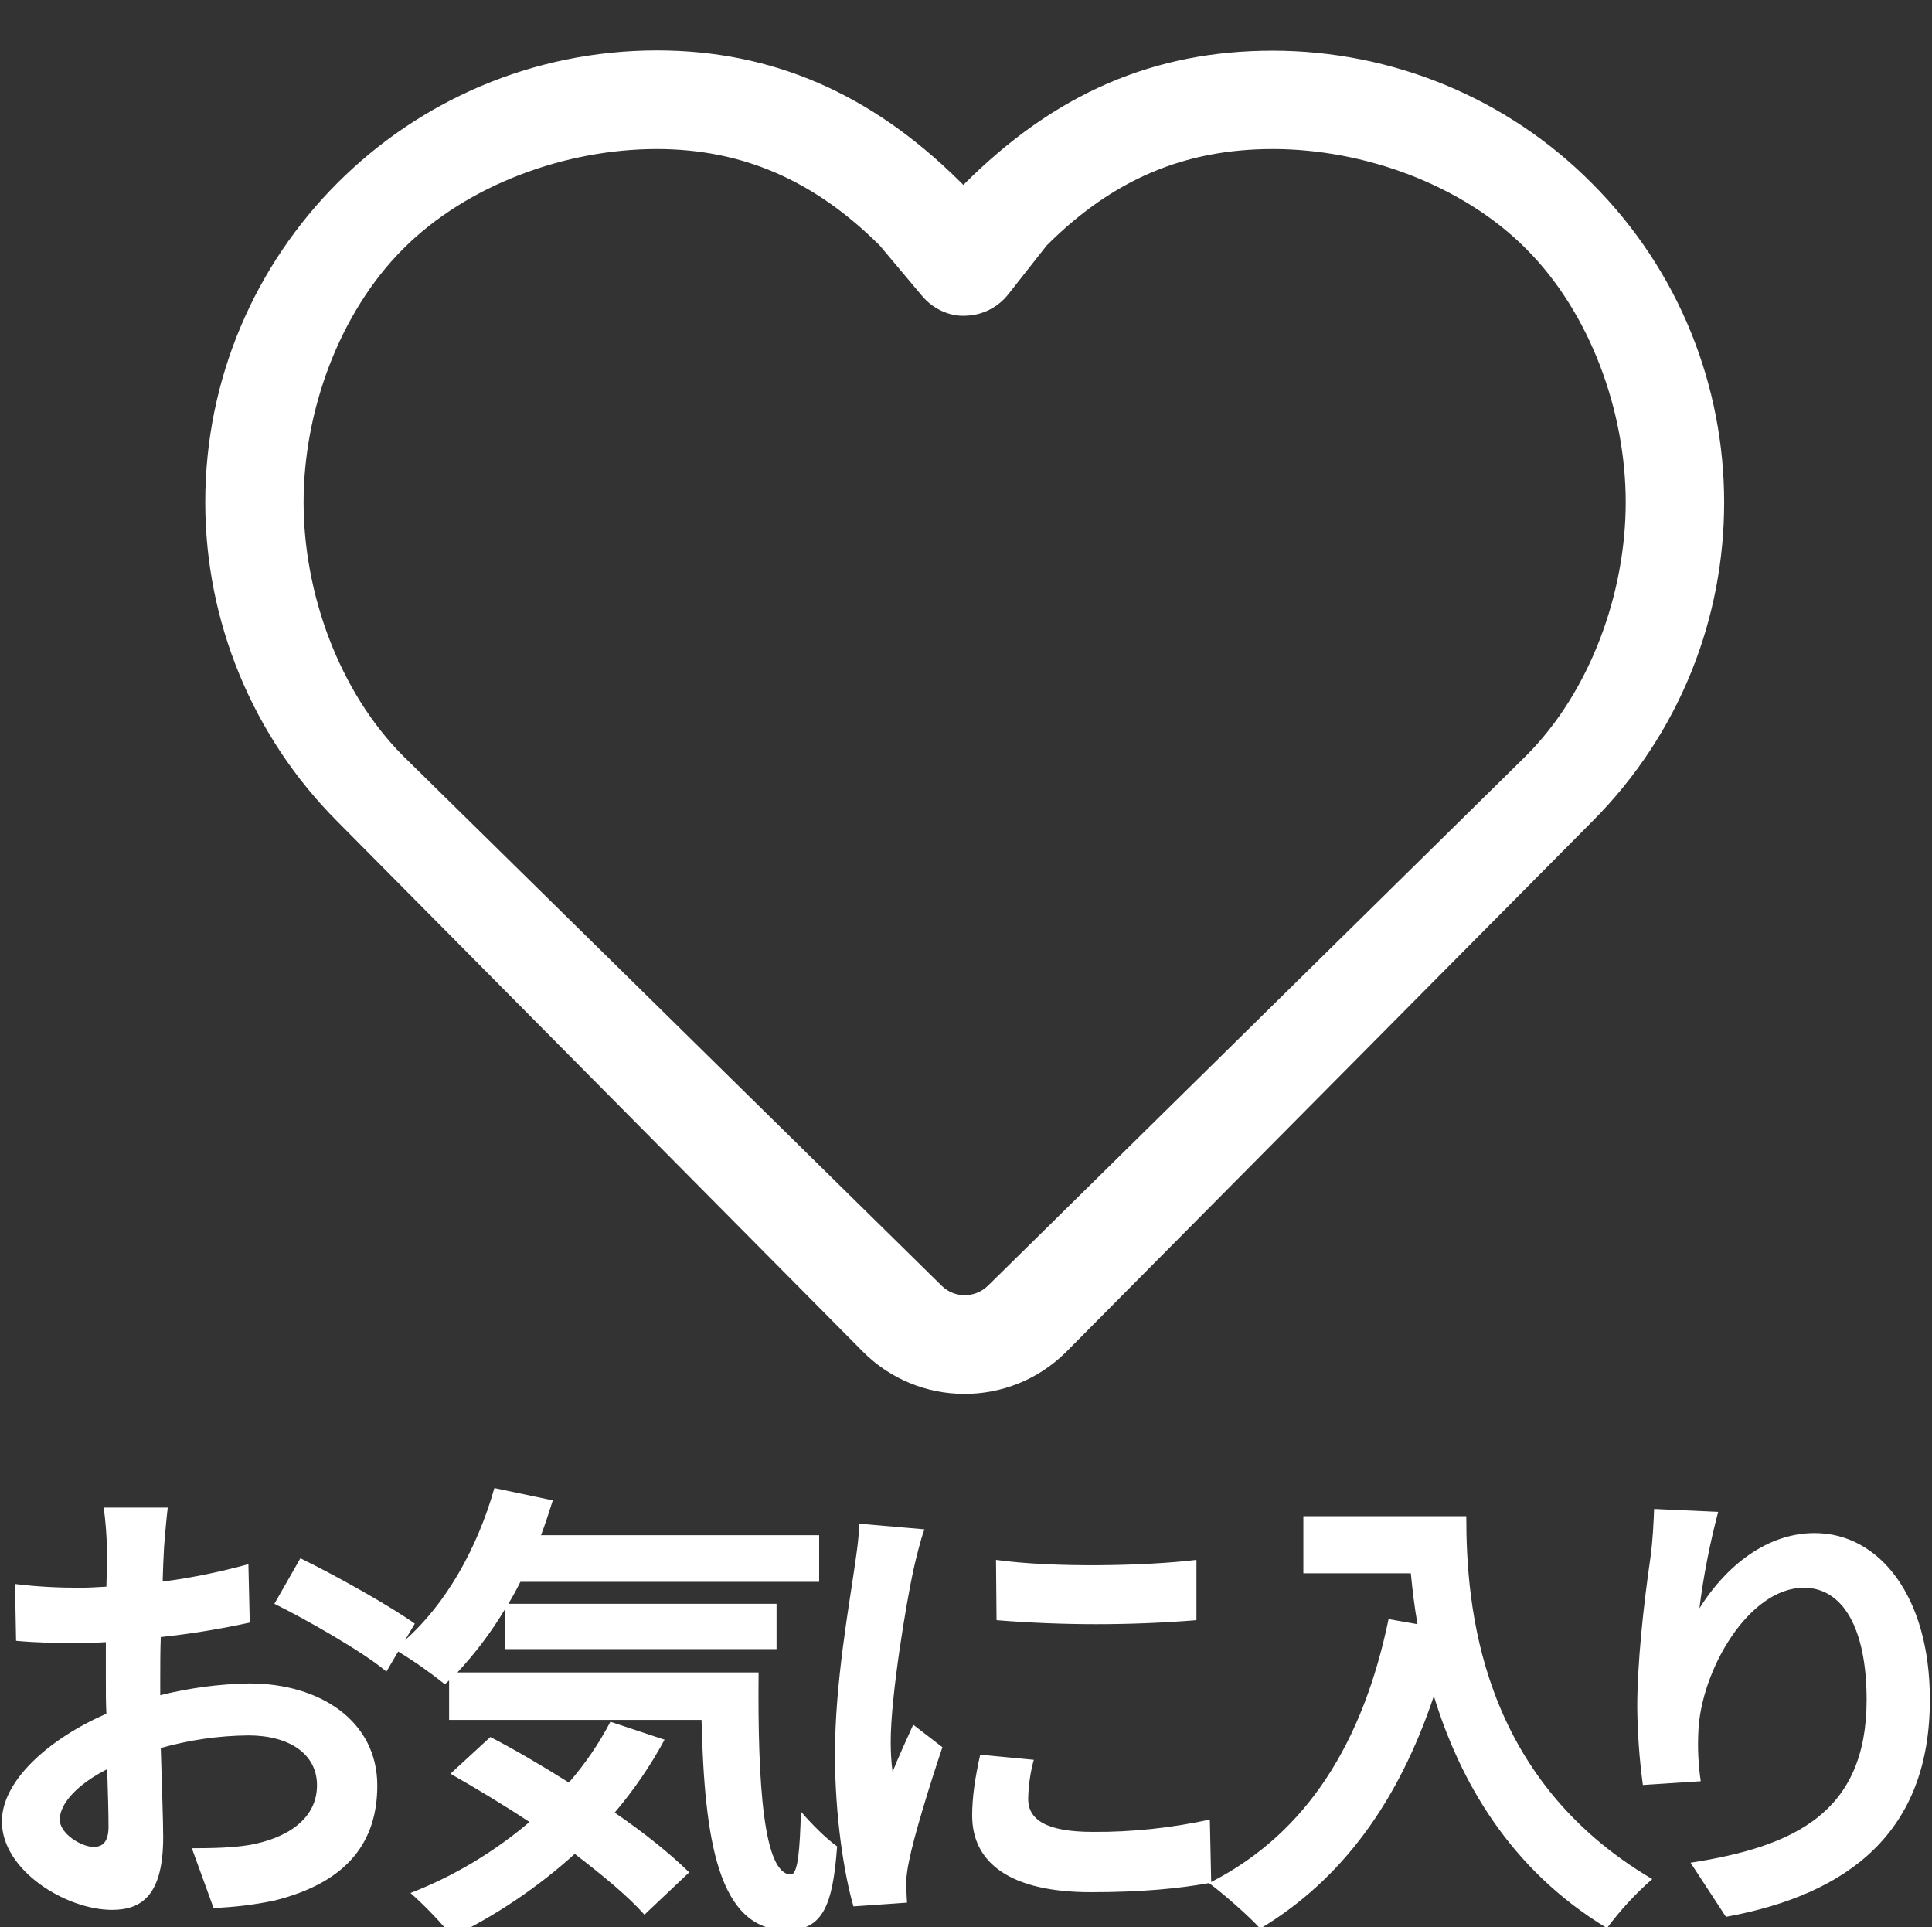 <?xml version="1.0" encoding="utf-8"?>
<!-- Generator: Adobe Illustrator 21.1.0, SVG Export Plug-In . SVG Version: 6.00 Build 0)  -->
<svg version="1.1" id="レイヤー_1" xmlns="http://www.w3.org/2000/svg" xmlns:xlink="http://www.w3.org/1999/xlink" x="0px"
	 y="0px" viewBox="0 0 721 719" style="enable-background:new 0 0 721 719;" xml:space="preserve">
<rect x="0" y="0" width="721" height="719" fill="#333333" stroke="none"/>
<style type="text/css">
	.st0{fill:#FFFFFF;}
</style>
<path id="お気に入り" class="st0" d="M474.9,18.9c-44,0-81.2,15.8-115.3,50l-0.1,0.1c-0.4-0.5-0.9-0.9-1.4-1.4
	c-33.1-32.8-70.1-48.8-113-48.8C152,18.9,76.6,94.4,76.6,187.4c0,44.6,17.7,87.4,49.2,119l196.1,197.8c20.8,21,54.7,21.2,75.8,0.4
	c0.1-0.1,0.2-0.2,0.3-0.3l196.1-197.7c65.8-65.8,65.8-172.5-0.1-238.3C562.5,36.6,519.6,18.9,474.9,18.9z M569.5,282L368.6,479.8
	c-4.8,4.6-12.4,4.6-17.1,0L150.4,282c-23.9-24-37.1-60.7-37.1-94.6c0-33.9,13.2-70.6,37.2-94.6c24-24,60.7-37.2,94.6-37.2
	c32.1,0,58.9,11.8,83.2,36l15.8,18.8c4,4.8,10.2,7.7,16.1,7.4c6.2-0.1,12.1-3,16-7.9l14.4-18.3c24.6-24.6,51.4-36,84.4-36
	c33.9,0,70.6,13.2,94.5,37.2c24,24,37.2,60.7,37.2,94.6C606.7,221.3,593.5,258,569.5,282L569.5,282z M644.1,715.2L630.9,695
	c38.6-6,65.7-18.6,65.7-60.8c0-26.9-9-41.8-23.4-41.8c-20.6,0-38.5,30.9-39.4,53.8c-0.3,6.2,0,12.3,0.9,18.4l-21.6,1.4
	c-1.3-9.6-2-19.3-2.1-29c0-16.2,2.3-37.8,4.9-55.7c0.9-6.3,1.2-13.4,1.4-18.3l23.9,1.1c-3.1,11.8-5.5,23.9-7,36
	c8.3-13.4,23.4-28.1,43-28.1c24.2,0,43,23.7,43,62C720.3,683.3,690.1,706.8,644.1,715.2z M599.7,719.4c-36.4-22-55-55.2-64.6-86.6
	c-13.2,39.4-34.3,68.5-64.8,86.8c-3.9-4.4-13.7-13-19.1-17l0,0c-11.1,2-24.9,3.4-44.1,3.4c-30,0-44.3-10.9-44.3-28.6
	c0-7.2,1.2-14.6,3-22.7l20,1.9c-1.3,4.7-2,9.7-2.1,14.6c0,7.7,6.7,12.3,24.2,12.3c14.6,0.1,29.3-1.5,43.6-4.6l0.5,23.3
	c36-18.5,56.7-52.3,66.2-98.1L529,606c-1.2-6.7-1.9-13-2.5-19h-40.1v-21.3h60.8c0,33.2,4.7,97.3,69.4,135.4
	C610.3,706.6,604.7,712.7,599.7,719.4L599.7,719.4z M371.9,604.5l-0.2-22.5c21.4,3,56,2.3,74.8,0v22.5
	C421.7,606.5,396.7,606.5,371.9,604.5z M340.8,643.5l10.9,8.4c-4.9,14.6-10.7,33.4-12.5,42.7c-0.6,2.7-0.9,5.4-1.1,8.1
	c0.2,1.9,0.2,4.7,0.4,7.2l-20,1.4c-3.5-12.1-6.9-33.4-6.9-56.9c0-26.2,5.3-55.5,7.2-68.9c0.7-4.9,1.8-11.6,1.8-17l24.4,2.1
	c-1.4,3.5-3.5,12.3-4.2,15.5c-2.5,11.6-8.4,46.4-8.4,63.8c0,3.8,0.2,7.5,0.7,11.2C335.5,655,338.3,649.2,340.8,643.5L340.8,643.5z
	 M189.7,598.4h100.1v16.9H188.4v-14.8c-5.1,8.5-11,16.3-17.7,23.5h112.4c-0.4,42.2,1.9,75.4,12.1,75.4c2.6-0.2,3.3-9.3,3.7-23.5
	c4,4.7,9.3,10,13.5,13c-1.6,22-5.3,31.3-18.8,31.3c-25.6,0-30.7-33.6-31.8-78.5h-94.2V627l-1.6,1.4c-5.5-4.4-11.3-8.5-17.4-12.2
	l-4.4,7.5c-8.3-7.2-30.9-20-41.8-25.3l9.7-17c13.4,6.5,33.6,17.9,42.7,24.4l-3.6,6.1c15.3-13.5,27-34.4,33.3-56.7l21.8,4.6
	c-1.4,4.4-2.8,8.8-4.4,13h103.8v17.4H194.2C192.8,593,191.3,595.8,189.7,598.4z M93,628.1c26.7,0,47.8,14.2,47.8,38.1
	c0,20.6-10.7,36-38.3,42.9c-7.5,1.6-15.2,2.5-22.8,2.8l-8.1-22.3c7.9,0,15.3-0.2,21.4-1.2c14.1-2.5,25.3-9.7,25.3-22.3
	c0-11.8-10.5-18.6-25.6-18.6c-11.1,0.1-22,1.7-32.7,4.7c0.4,13.9,0.9,27.2,0.9,33.2c0,21.6-7.9,27.2-19.1,27.2
	c-17,0-41.1-14.6-41.1-33c0-15.3,17.7-30.9,39-40.2c-0.2-4-0.2-8.1-0.2-12.1v-14.6c-3.3,0.2-6.5,0.4-9.3,0.4
	c-7.9,0-16.7-0.2-24.2-0.9L5.6,591c8,1,16,1.4,24.1,1.4c3.2,0,6.5-0.2,10-0.4c0.2-6.1,0.2-11.2,0.2-14.2c-0.1-5.1-0.5-10.2-1.2-15.3
	h23.9c-0.4,3.2-1.1,10.7-1.4,15.1c-0.2,3.9-0.4,8.1-0.5,12.5c10.8-1.4,21.5-3.6,32-6.5l0.5,21.8c-11,2.4-22,4.2-33.2,5.4
	c-0.2,5.3-0.2,10.5-0.2,15.6v6.1C70.6,629.8,81.8,628.3,93,628.1z M40,660.1c-10.7,5.4-17.7,12.6-17.7,18.8
	c0,5.3,8.1,10.2,12.6,10.2c3.2,0,5.6-1.6,5.6-7.6C40.5,677.1,40.3,669.2,40,660.1z M168.1,661.8l14.9-13.7
	c9.1,4.7,19.3,10.7,29.3,17c6-6.9,11.2-14.5,15.5-22.7l20.2,6.7c-5.2,9.7-11.5,18.8-18.6,27.2c11.1,7.6,20.9,15.5,27.8,22.3
	l-16.7,15.8c-6.1-6.9-15.5-14.6-26-22.7c-13.7,12.4-29.1,22.8-45.7,30.9c-4.8-5.9-10-11.3-15.6-16.3c16.2-6.3,31.2-15.3,44.4-26.5
	C187.6,673.2,177.4,667.1,168.1,661.8L168.1,661.8z"/>
</svg>
